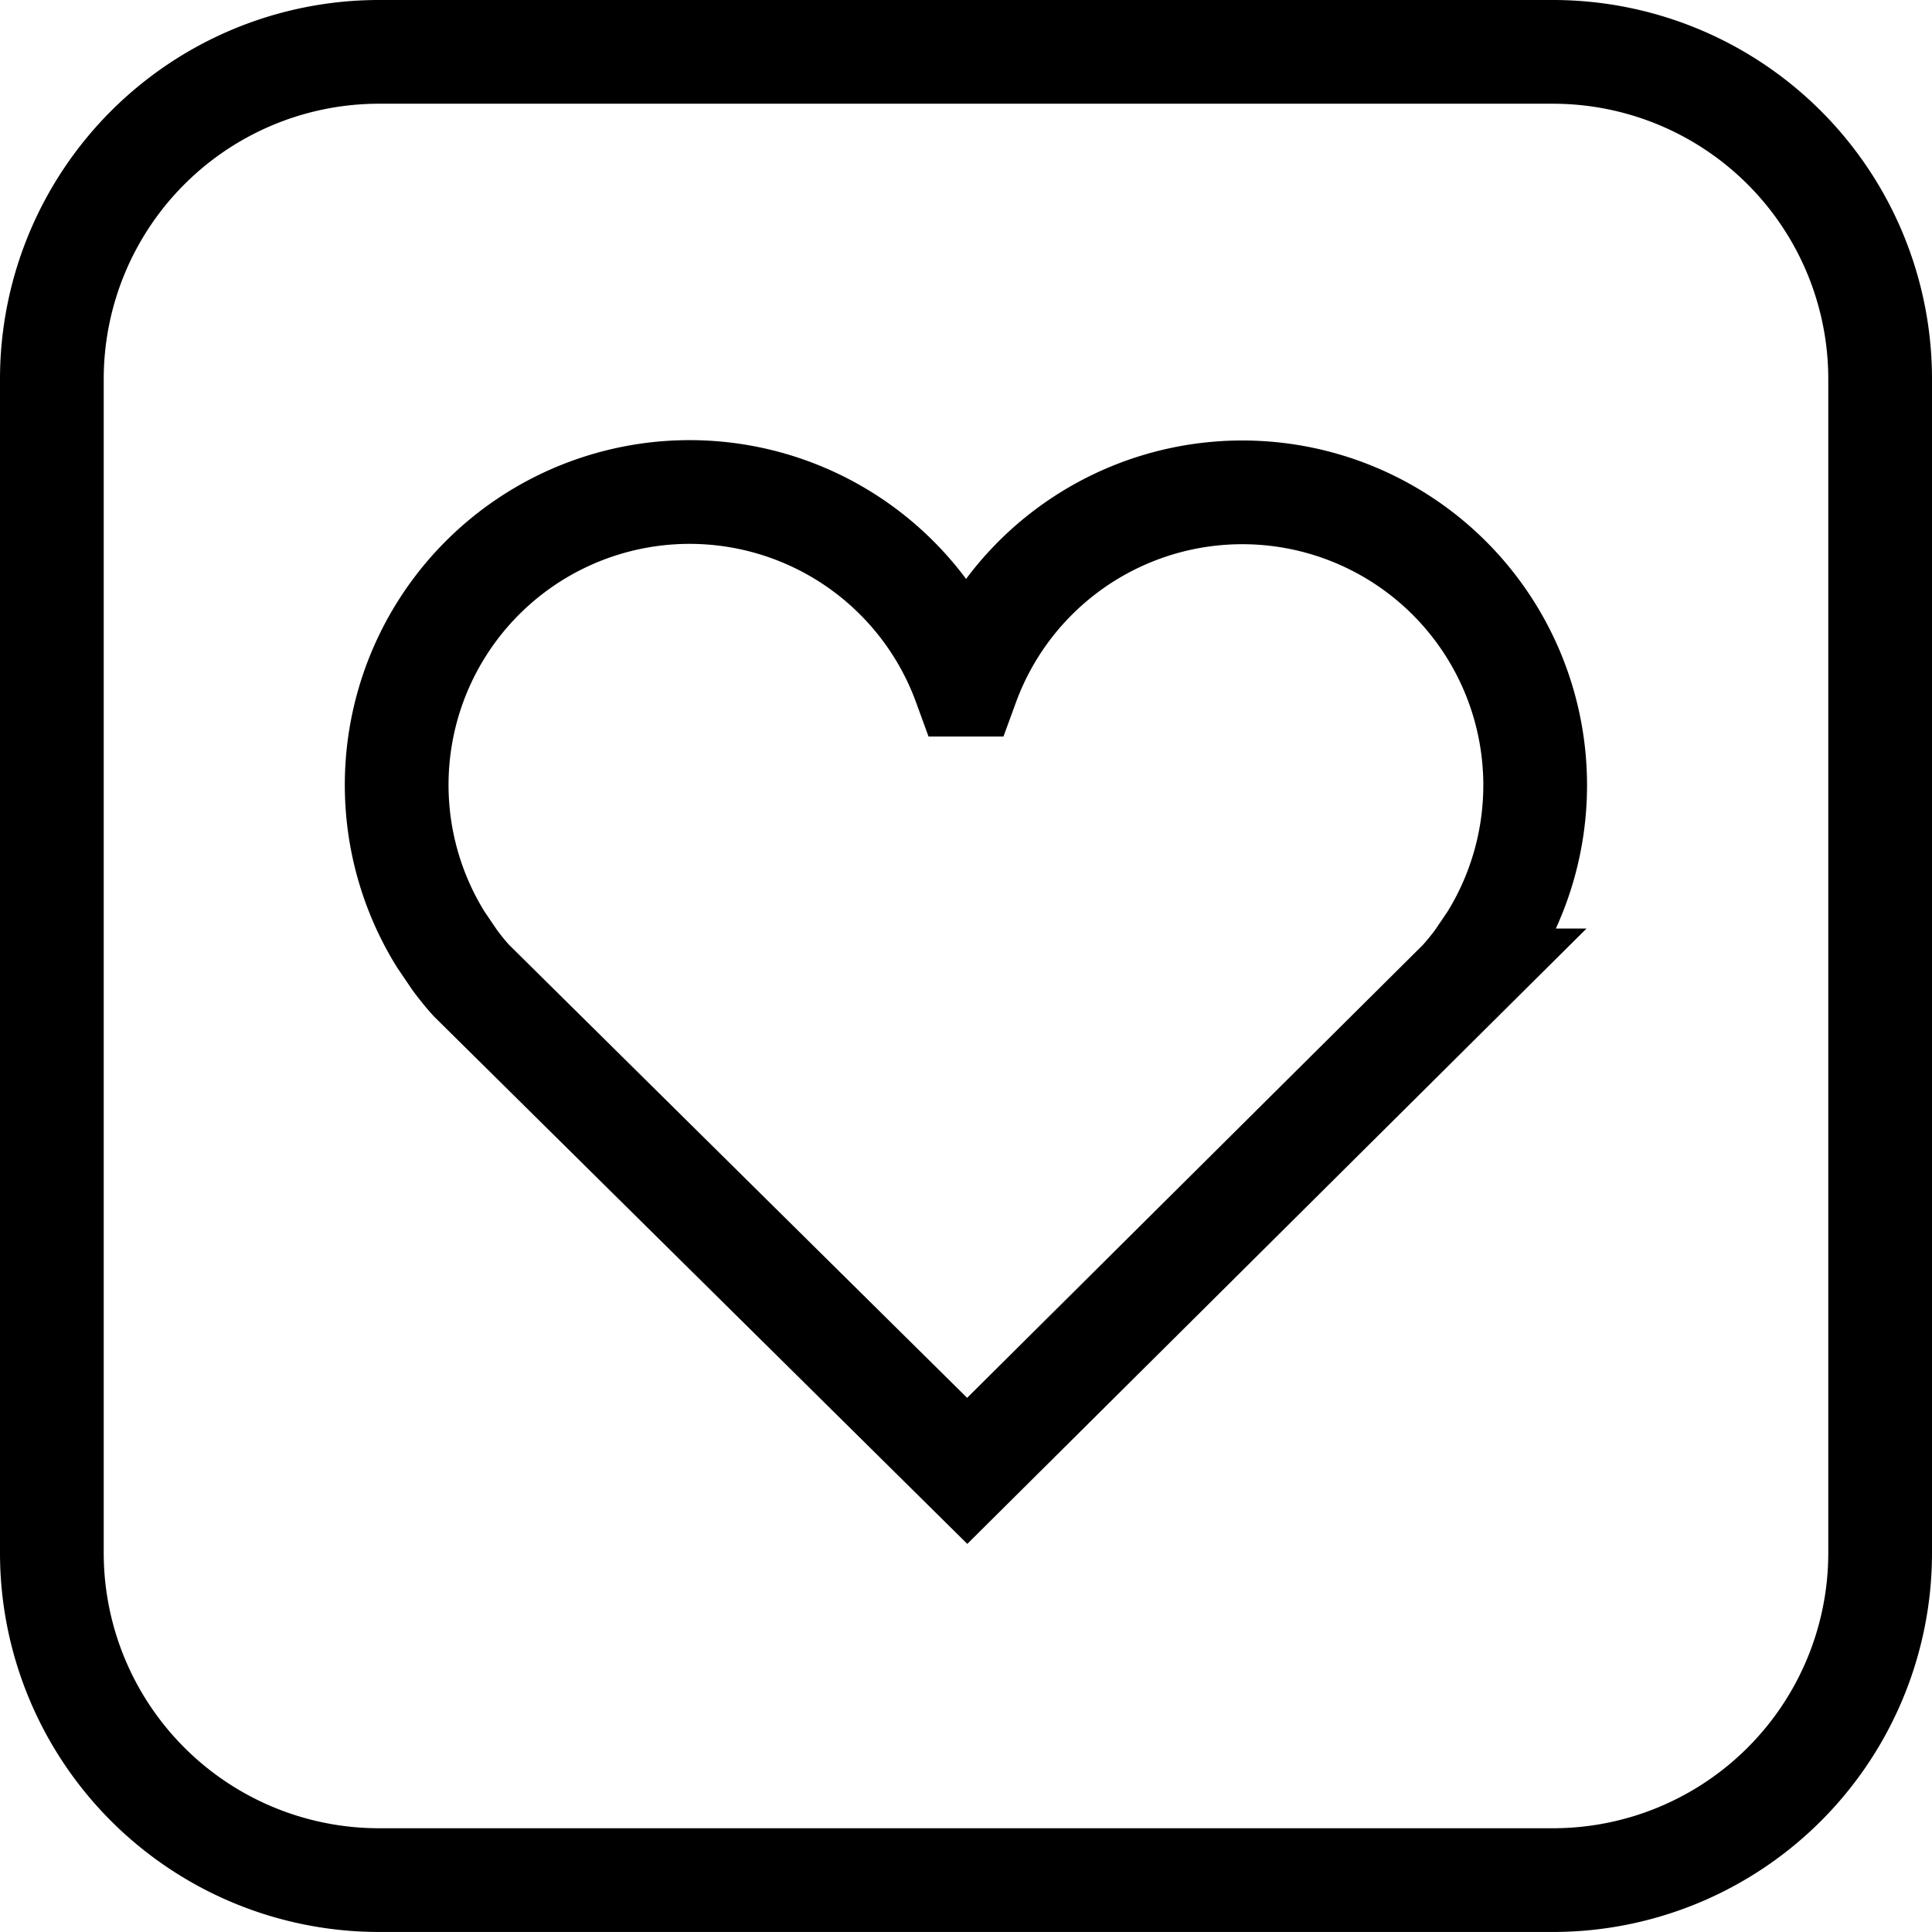 <?xml version="1.0" encoding="utf-8"?><svg xmlns="http://www.w3.org/2000/svg" width="55.878" height="55.877"><g fill="none" stroke="#000" stroke-miterlimit="10" stroke-width="3"><path d="M27.905 19.802a8.472 8.472 0 1 0-15.157 7.37l.407.6c.15.2.308.4.476.584l14.343 14.185 14.274-14.185a8.37 8.37 0 0 0 .477-.584l.406-.6a8.471 8.471 0 1 0-15.157-7.37Z"/><path d="M10.963 1.5h33.952a9.463 9.463 0 0 1 9.463 9.463v33.952a9.462 9.462 0 0 1-9.462 9.462H10.963A9.463 9.463 0 0 1 1.5 44.914V10.963A9.463 9.463 0 0 1 10.963 1.5Z"/></g></svg>